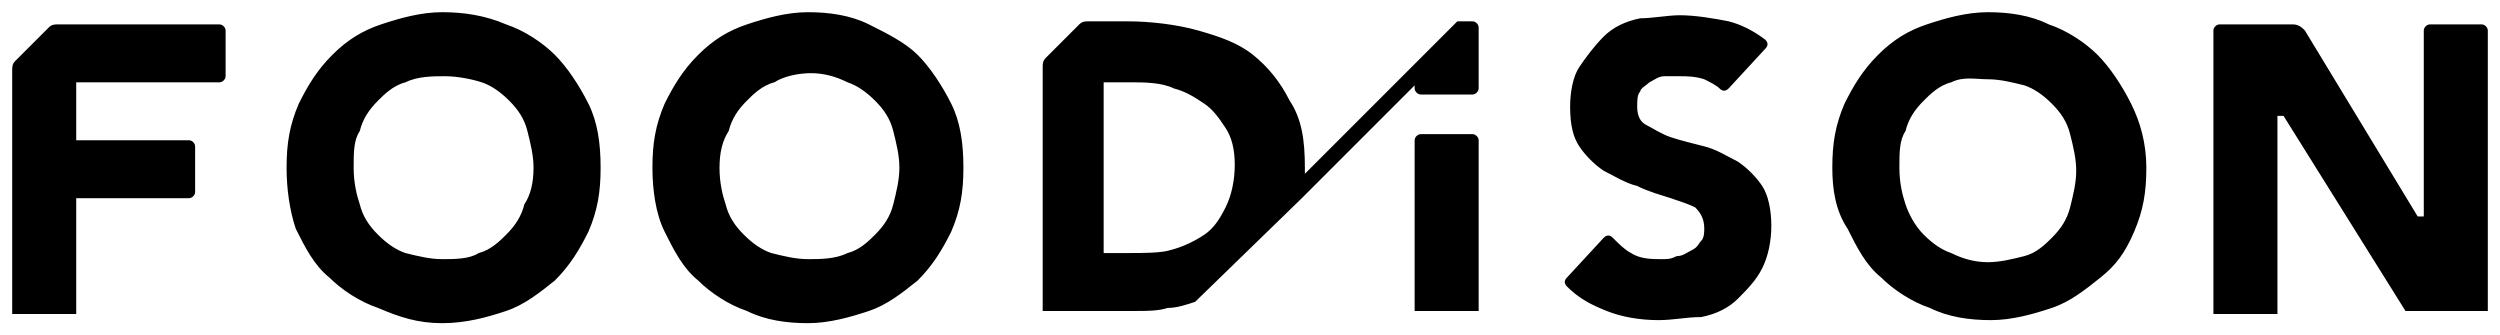 <?xml version="1.0" encoding="utf-8"?>
<!-- Generator: Adobe Illustrator 25.4.1, SVG Export Plug-In . SVG Version: 6.00 Build 0)  -->
<svg version="1.1" id="art" xmlns="http://www.w3.org/2000/svg" xmlns:xlink="http://www.w3.org/1999/xlink" x="0px" y="0px"
	 viewBox="0 0 82 11" style="enable-background:new 0 0 82 11;" xml:space="preserve">
<path d="M2.5,6.5h3.7c0.1,0,0.2-0.1,0.2-0.2V4.8c0-0.1-0.1-0.2-0.2-0.2H2.5V2.7h4.7c0.1,0,0.2-0.1,0.2-0.2V1c0-0.1-0.1-0.2-0.2-0.2
	H1.9c-0.1,0-0.2,0-0.3,0.1L0.5,2C0.4,2.1,0.4,2.2,0.4,2.3v8h2.1V6.5z M74.7,3.8h0.2l0,0l4,6.4h2.7V1c0-0.1-0.1-0.2-0.2-0.2h-1.7
	c-0.1,0-0.2,0.1-0.2,0.2v6.1h-0.2L75.6,1c-0.1-0.1-0.2-0.2-0.4-0.2h-2.4c-0.1,0-0.2,0.1-0.2,0.2v9.3h2.1L74.7,3.8L74.7,3.8z
	 M46.4,10.2h2.1V4.6c0-0.1-0.1-0.2-0.2-0.2h-1.7c-0.1,0-0.2,0.1-0.2,0.2L46.4,10.2L46.4,10.2z M47.8,0.7l-1.4,1.4l-3.6,3.6
	c0-0.1,0-0.1,0-0.2c0-0.9-0.1-1.6-0.5-2.2c-0.3-0.6-0.7-1.1-1.2-1.5S40,1.2,39.3,1S37.7,0.7,37,0.7h-1.3c-0.1,0-0.2,0-0.3,0.1
	l-1.1,1.1c-0.1,0.1-0.1,0.2-0.1,0.3v8h3.1c0.3,0,0.7,0,1-0.1c0.3,0,0.6-0.1,0.9-0.2l3.5-3.4l3.7-3.7v0.1c0,0.1,0.1,0.2,0.2,0.2h1.7
	c0.1,0,0.2-0.1,0.2-0.2v-2c0-0.1-0.1-0.2-0.2-0.2C48.3,0.7,47.8,0.7,47.8,0.7z M37,8.3h-0.8V2.7h0.9c0.4,0,1,0,1.4,0.2
	c0.4,0.1,0.7,0.3,1,0.5s0.5,0.5,0.7,0.8c0.2,0.3,0.3,0.7,0.3,1.2s-0.1,1-0.3,1.4s-0.4,0.7-0.7,0.9s-0.7,0.4-1.1,0.5
	C38.1,8.3,37.5,8.3,37,8.3z M9.4,5.5c0-0.8,0.1-1.4,0.4-2.1c0.3-0.6,0.6-1.1,1.1-1.6s1-0.8,1.6-1s1.3-0.4,2-0.4s1.4,0.1,2.1,0.4
	c0.6,0.2,1.2,0.6,1.6,1s0.8,1,1.1,1.6c0.3,0.6,0.4,1.3,0.4,2.1s-0.1,1.4-0.4,2.1c-0.3,0.6-0.6,1.1-1.1,1.6c-0.5,0.4-1,0.8-1.6,1
	s-1.3,0.4-2.1,0.4s-1.4-0.2-2.1-0.5c-0.6-0.2-1.2-0.6-1.6-1c-0.5-0.4-0.8-1-1.1-1.6C9.5,6.9,9.4,6.2,9.4,5.5z M11.6,5.5
	c0,0.5,0.1,0.9,0.2,1.2c0.1,0.4,0.3,0.7,0.6,1s0.6,0.5,0.9,0.6c0.4,0.1,0.8,0.2,1.2,0.2s0.9,0,1.2-0.2c0.4-0.1,0.7-0.4,0.9-0.6
	c0.3-0.3,0.5-0.6,0.6-1c0.2-0.3,0.3-0.7,0.3-1.2c0-0.4-0.1-0.8-0.2-1.2c-0.1-0.4-0.3-0.7-0.6-1c-0.3-0.3-0.6-0.5-0.9-0.6
	S15,2.5,14.6,2.5s-0.9,0-1.3,0.2c-0.4,0.1-0.7,0.4-0.9,0.6c-0.3,0.3-0.5,0.6-0.6,1C11.6,4.6,11.6,5,11.6,5.5z M21.4,5.5
	c0-0.8,0.1-1.4,0.4-2.1c0.3-0.6,0.6-1.1,1.1-1.6s1-0.8,1.6-1s1.3-0.4,2-0.4s1.4,0.1,2,0.4s1.2,0.6,1.6,1s0.8,1,1.1,1.6
	c0.3,0.6,0.4,1.3,0.4,2.1s-0.1,1.4-0.4,2.1c-0.3,0.6-0.6,1.1-1.1,1.6c-0.5,0.4-1,0.8-1.6,1s-1.3,0.4-2,0.4s-1.4-0.1-2-0.4
	c-0.6-0.2-1.2-0.6-1.6-1c-0.5-0.4-0.8-1-1.1-1.6S21.4,6.2,21.4,5.5z M23.6,5.5c0,0.5,0.1,0.9,0.2,1.2c0.1,0.4,0.3,0.7,0.6,1
	C24.7,8,25,8.2,25.3,8.3c0.4,0.1,0.8,0.2,1.2,0.2s0.9,0,1.3-0.2c0.4-0.1,0.7-0.4,0.9-0.6c0.3-0.3,0.5-0.6,0.6-1s0.2-0.8,0.2-1.2
	s-0.1-0.8-0.2-1.2c-0.1-0.4-0.3-0.7-0.6-1c-0.3-0.3-0.6-0.5-0.9-0.6c-0.4-0.2-0.8-0.3-1.2-0.3s-0.9,0.1-1.2,0.3
	c-0.4,0.1-0.7,0.4-0.9,0.6c-0.3,0.3-0.5,0.6-0.6,1C23.7,4.6,23.6,5,23.6,5.5z M60.1,5.5c0-0.8,0.1-1.4,0.4-2.1
	c0.3-0.6,0.6-1.1,1.1-1.6s1-0.8,1.6-1s1.3-0.4,2-0.4c0.7,0,1.4,0.1,2,0.4c0.6,0.2,1.2,0.6,1.6,1s0.8,1,1.1,1.6s0.5,1.3,0.5,2.1
	S70.3,6.9,70,7.6s-0.6,1.1-1.1,1.5c-0.5,0.4-1,0.8-1.6,1s-1.3,0.4-2,0.4s-1.4-0.1-2-0.4c-0.6-0.2-1.2-0.6-1.6-1
	c-0.5-0.4-0.8-1-1.1-1.6C60.2,6.9,60.1,6.2,60.1,5.5z M62.3,5.5c0,0.5,0.1,0.9,0.2,1.2s0.3,0.7,0.6,1s0.6,0.5,0.9,0.6
	c0.4,0.2,0.8,0.3,1.2,0.3s0.8-0.1,1.2-0.2c0.4-0.1,0.7-0.4,0.9-0.6c0.3-0.3,0.5-0.6,0.6-1s0.2-0.8,0.2-1.2S68,4.8,67.9,4.4
	c-0.1-0.4-0.3-0.7-0.6-1s-0.6-0.5-0.9-0.6c-0.4-0.1-0.8-0.2-1.2-0.2S64.4,2.5,64,2.7c-0.4,0.1-0.7,0.4-0.9,0.6
	c-0.3,0.3-0.5,0.6-0.6,1C62.3,4.6,62.3,5,62.3,5.5z M56.7,2.9c-0.1,0.1-0.2,0.1-0.3,0s-0.3-0.2-0.5-0.3c-0.3-0.1-0.6-0.1-0.8-0.1
	c-0.1,0-0.3,0-0.5,0s-0.3,0.1-0.5,0.2C54,2.8,53.8,2.9,53.8,3c-0.1,0.1-0.1,0.3-0.1,0.5c0,0.3,0.1,0.5,0.3,0.6s0.5,0.3,0.8,0.4
	s0.7,0.2,1.1,0.3s0.7,0.3,1.1,0.5c0.3,0.2,0.6,0.5,0.8,0.8s0.3,0.8,0.3,1.3s-0.1,1-0.3,1.4s-0.5,0.7-0.8,1s-0.7,0.5-1.2,0.6
	c-0.5,0-0.9,0.1-1.4,0.1c-0.6,0-1.2-0.1-1.7-0.3s-0.9-0.4-1.3-0.8c-0.1-0.1-0.1-0.2,0-0.3l1.2-1.3c0.1-0.1,0.2-0.1,0.3,0
	c0.2,0.2,0.4,0.4,0.6,0.5c0.3,0.2,0.7,0.2,1,0.2c0.2,0,0.3,0,0.5-0.1c0.2,0,0.3-0.1,0.5-0.2c0.2-0.1,0.2-0.2,0.3-0.3
	c0.1-0.1,0.1-0.3,0.1-0.4c0-0.3-0.1-0.5-0.3-0.7c-0.2-0.1-0.5-0.2-0.8-0.3s-0.7-0.2-1.1-0.4C53.3,6,53,5.8,52.6,5.6
	c-0.3-0.2-0.6-0.5-0.8-0.8s-0.3-0.7-0.3-1.3c0-0.5,0.1-1,0.3-1.3s0.5-0.7,0.8-1s0.7-0.5,1.2-0.6c0.4,0,0.9-0.1,1.3-0.1
	c0.5,0,1.1,0.1,1.6,0.2c0.4,0.1,0.8,0.3,1.2,0.6c0.1,0.1,0.1,0.2,0,0.3L56.7,2.9z"/>
</svg>
